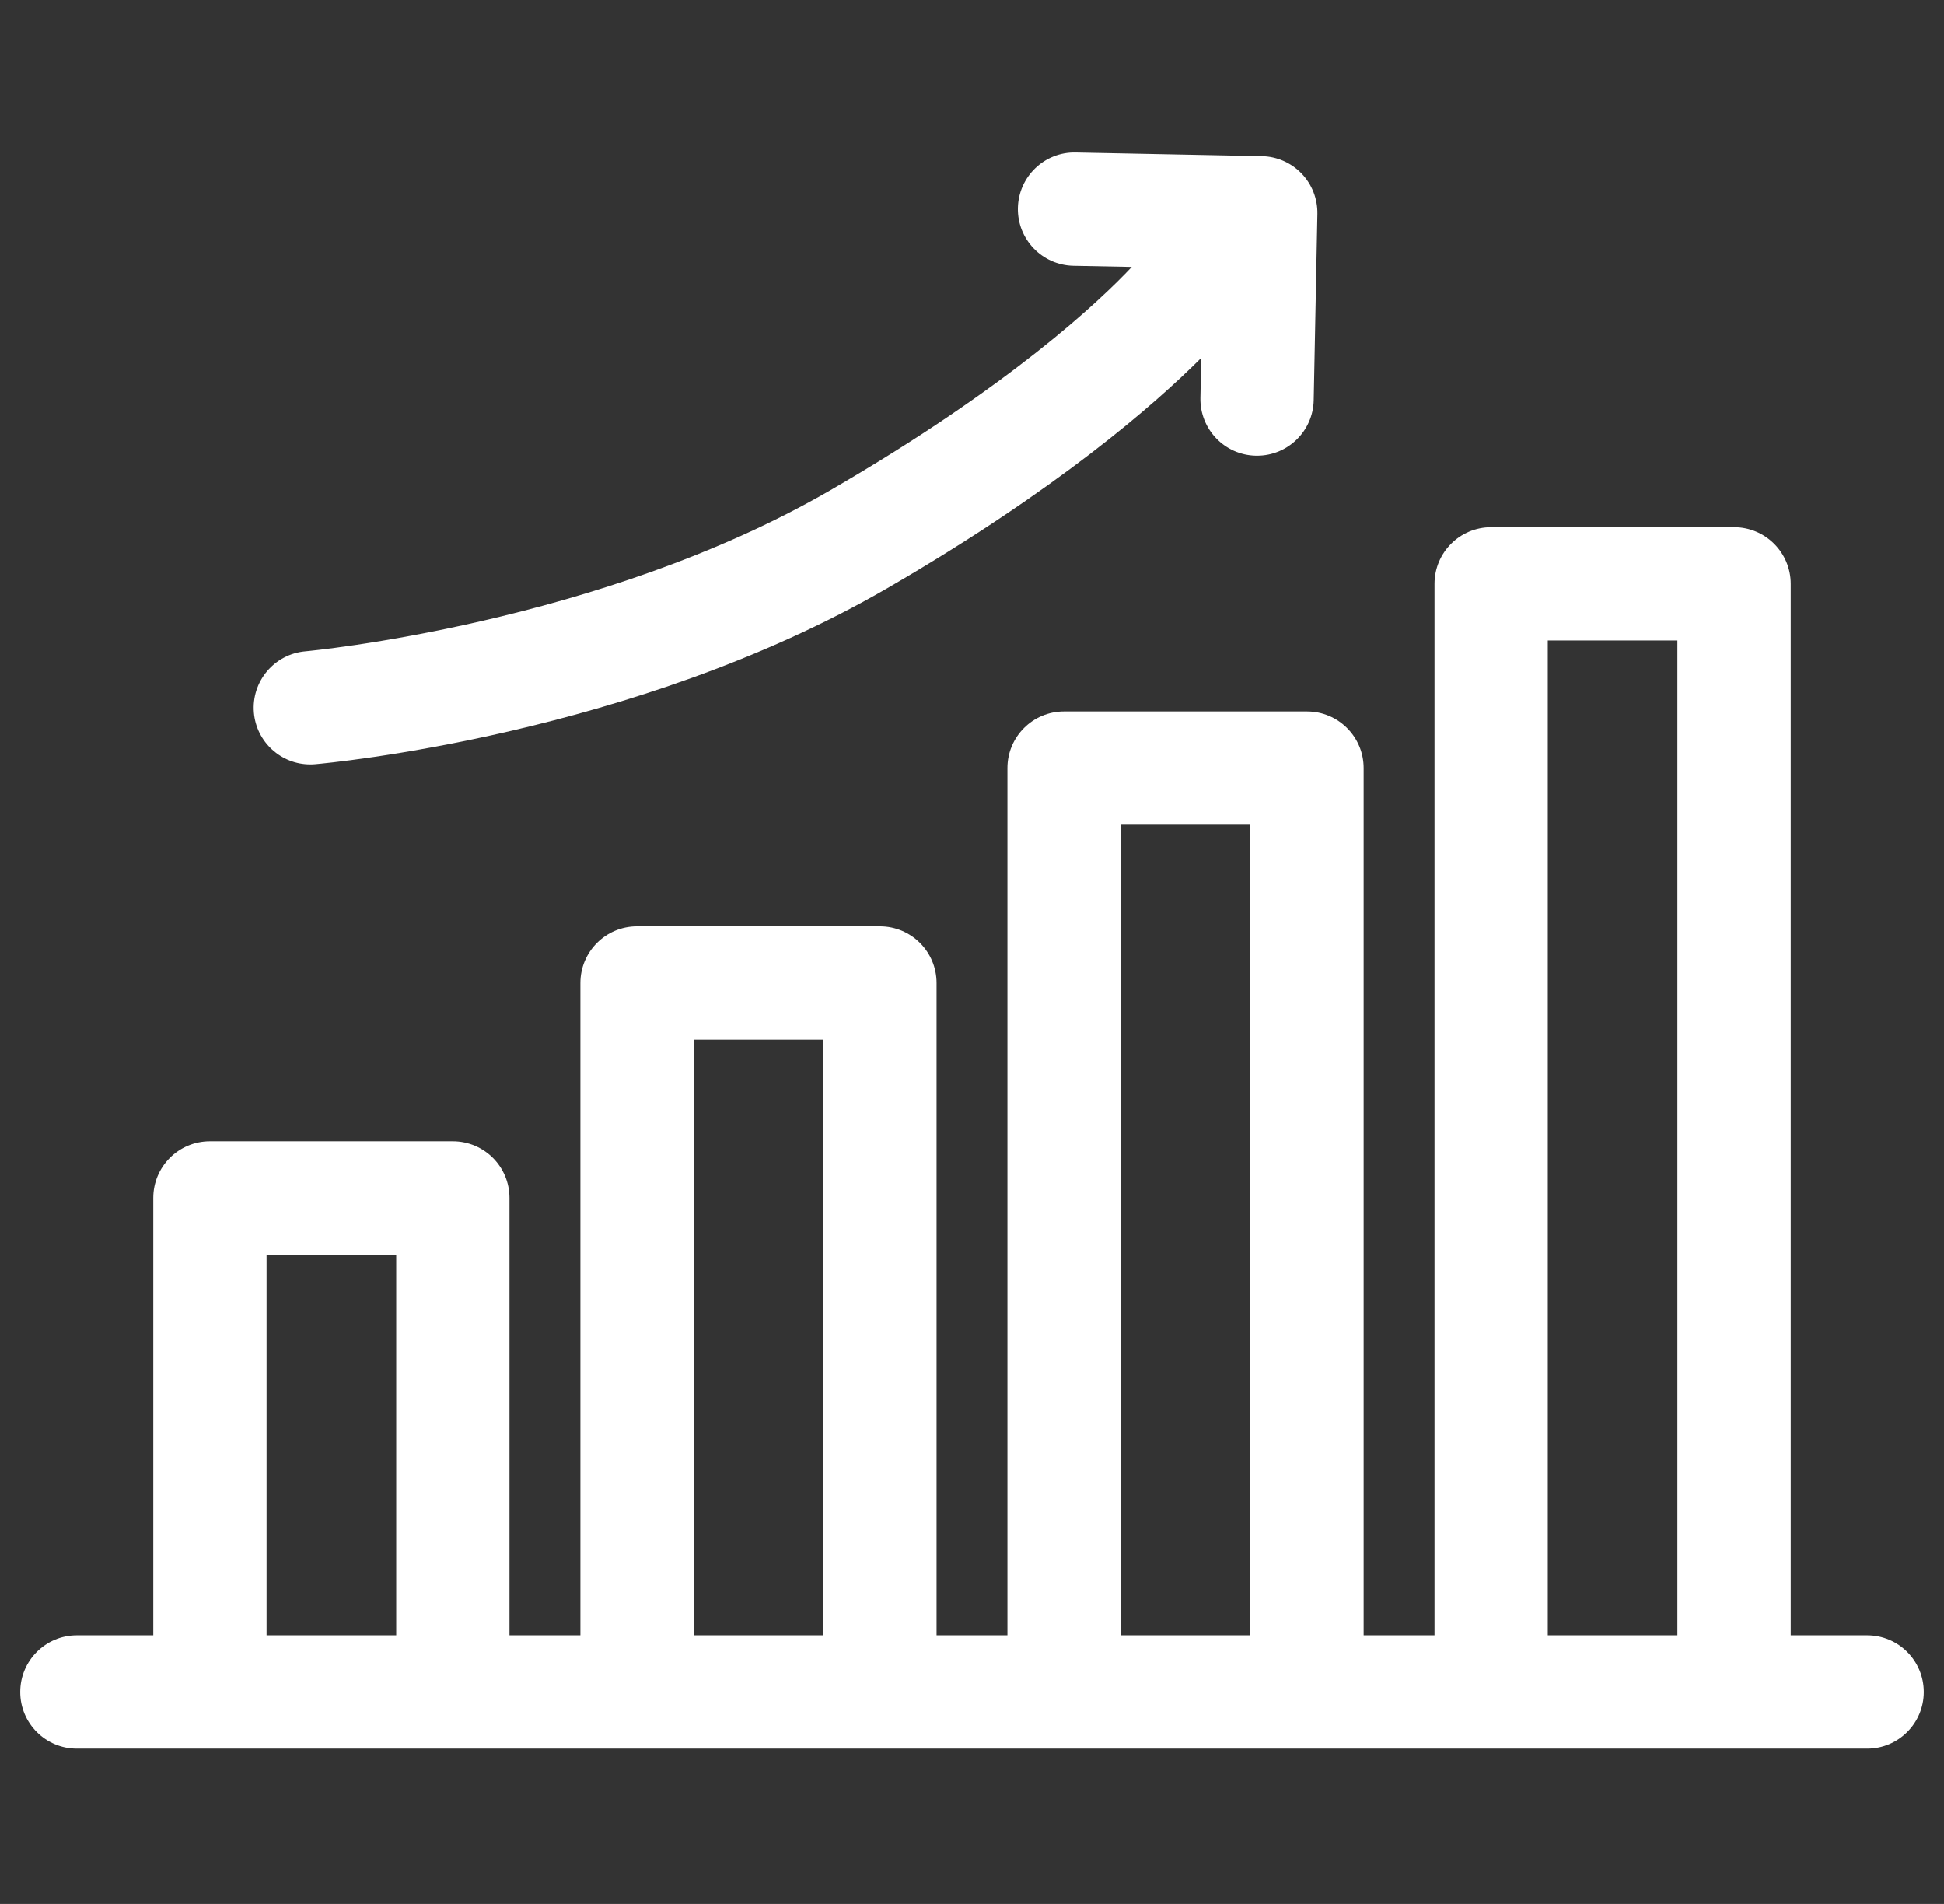 <svg width="48" height="47" viewBox="0 0 48 47" fill="none" xmlns="http://www.w3.org/2000/svg">
<rect x="0" y="0" width="48" height="47" fill="#333333" stroke="none"/>
<g clip-path="url(#clip0_1534_22)">
<path d="M46.102 40.369H44.215V14.413C44.215 13.64 43.589 13.014 42.816 13.014H36.819C36.046 13.014 35.42 13.64 35.42 14.413V40.369H33.67V18.96C33.67 18.188 33.043 17.562 32.271 17.562H26.274C25.501 17.562 24.875 18.188 24.875 18.96V40.369H23.125V24.266C23.125 23.494 22.499 22.867 21.726 22.867H15.729C14.957 22.867 14.331 23.494 14.331 24.266V40.369H12.58V29.572C12.58 28.799 11.954 28.173 11.181 28.173H5.184C4.411 28.173 3.785 28.799 3.785 29.572V40.369H1.898C1.126 40.369 0.5 40.995 0.5 41.768C0.5 42.54 1.126 43.166 1.898 43.166H46.102C46.874 43.166 47.5 42.54 47.5 41.768C47.5 40.995 46.874 40.369 46.102 40.369ZM6.582 40.369V30.97H9.783V40.369H6.582ZM17.127 40.369V25.664H20.328V40.369H17.127ZM27.672 40.369V20.359H30.873V40.369H27.672ZM38.217 40.369V15.811H41.417V40.369H38.217Z" fill="white"/>
<path d="M7.661 18.87C7.702 18.87 7.743 18.869 7.783 18.865C8.101 18.837 15.646 18.147 21.904 14.523C26.11 12.086 28.514 9.981 29.66 8.835L29.64 9.823C29.625 10.595 30.238 11.234 31.011 11.249C31.02 11.249 31.029 11.249 31.039 11.249C31.799 11.249 32.422 10.641 32.437 9.879L32.528 5.281C32.535 4.91 32.395 4.551 32.138 4.284C31.881 4.017 31.528 3.862 31.157 3.855L26.559 3.764C25.787 3.747 25.149 4.362 25.133 5.135C25.118 5.907 25.732 6.545 26.504 6.561L27.946 6.589C27.159 7.425 24.947 9.527 20.502 12.102C14.796 15.407 7.615 16.072 7.541 16.078C6.772 16.146 6.203 16.824 6.269 17.593C6.333 18.321 6.943 18.87 7.661 18.87Z" fill="white"/>
</g>
<defs>
<clipPath id="clip0_1534_22">
<rect width="47" height="47" fill="white" transform="translate(0.5)"/>
</clipPath>
</defs>
</svg>
